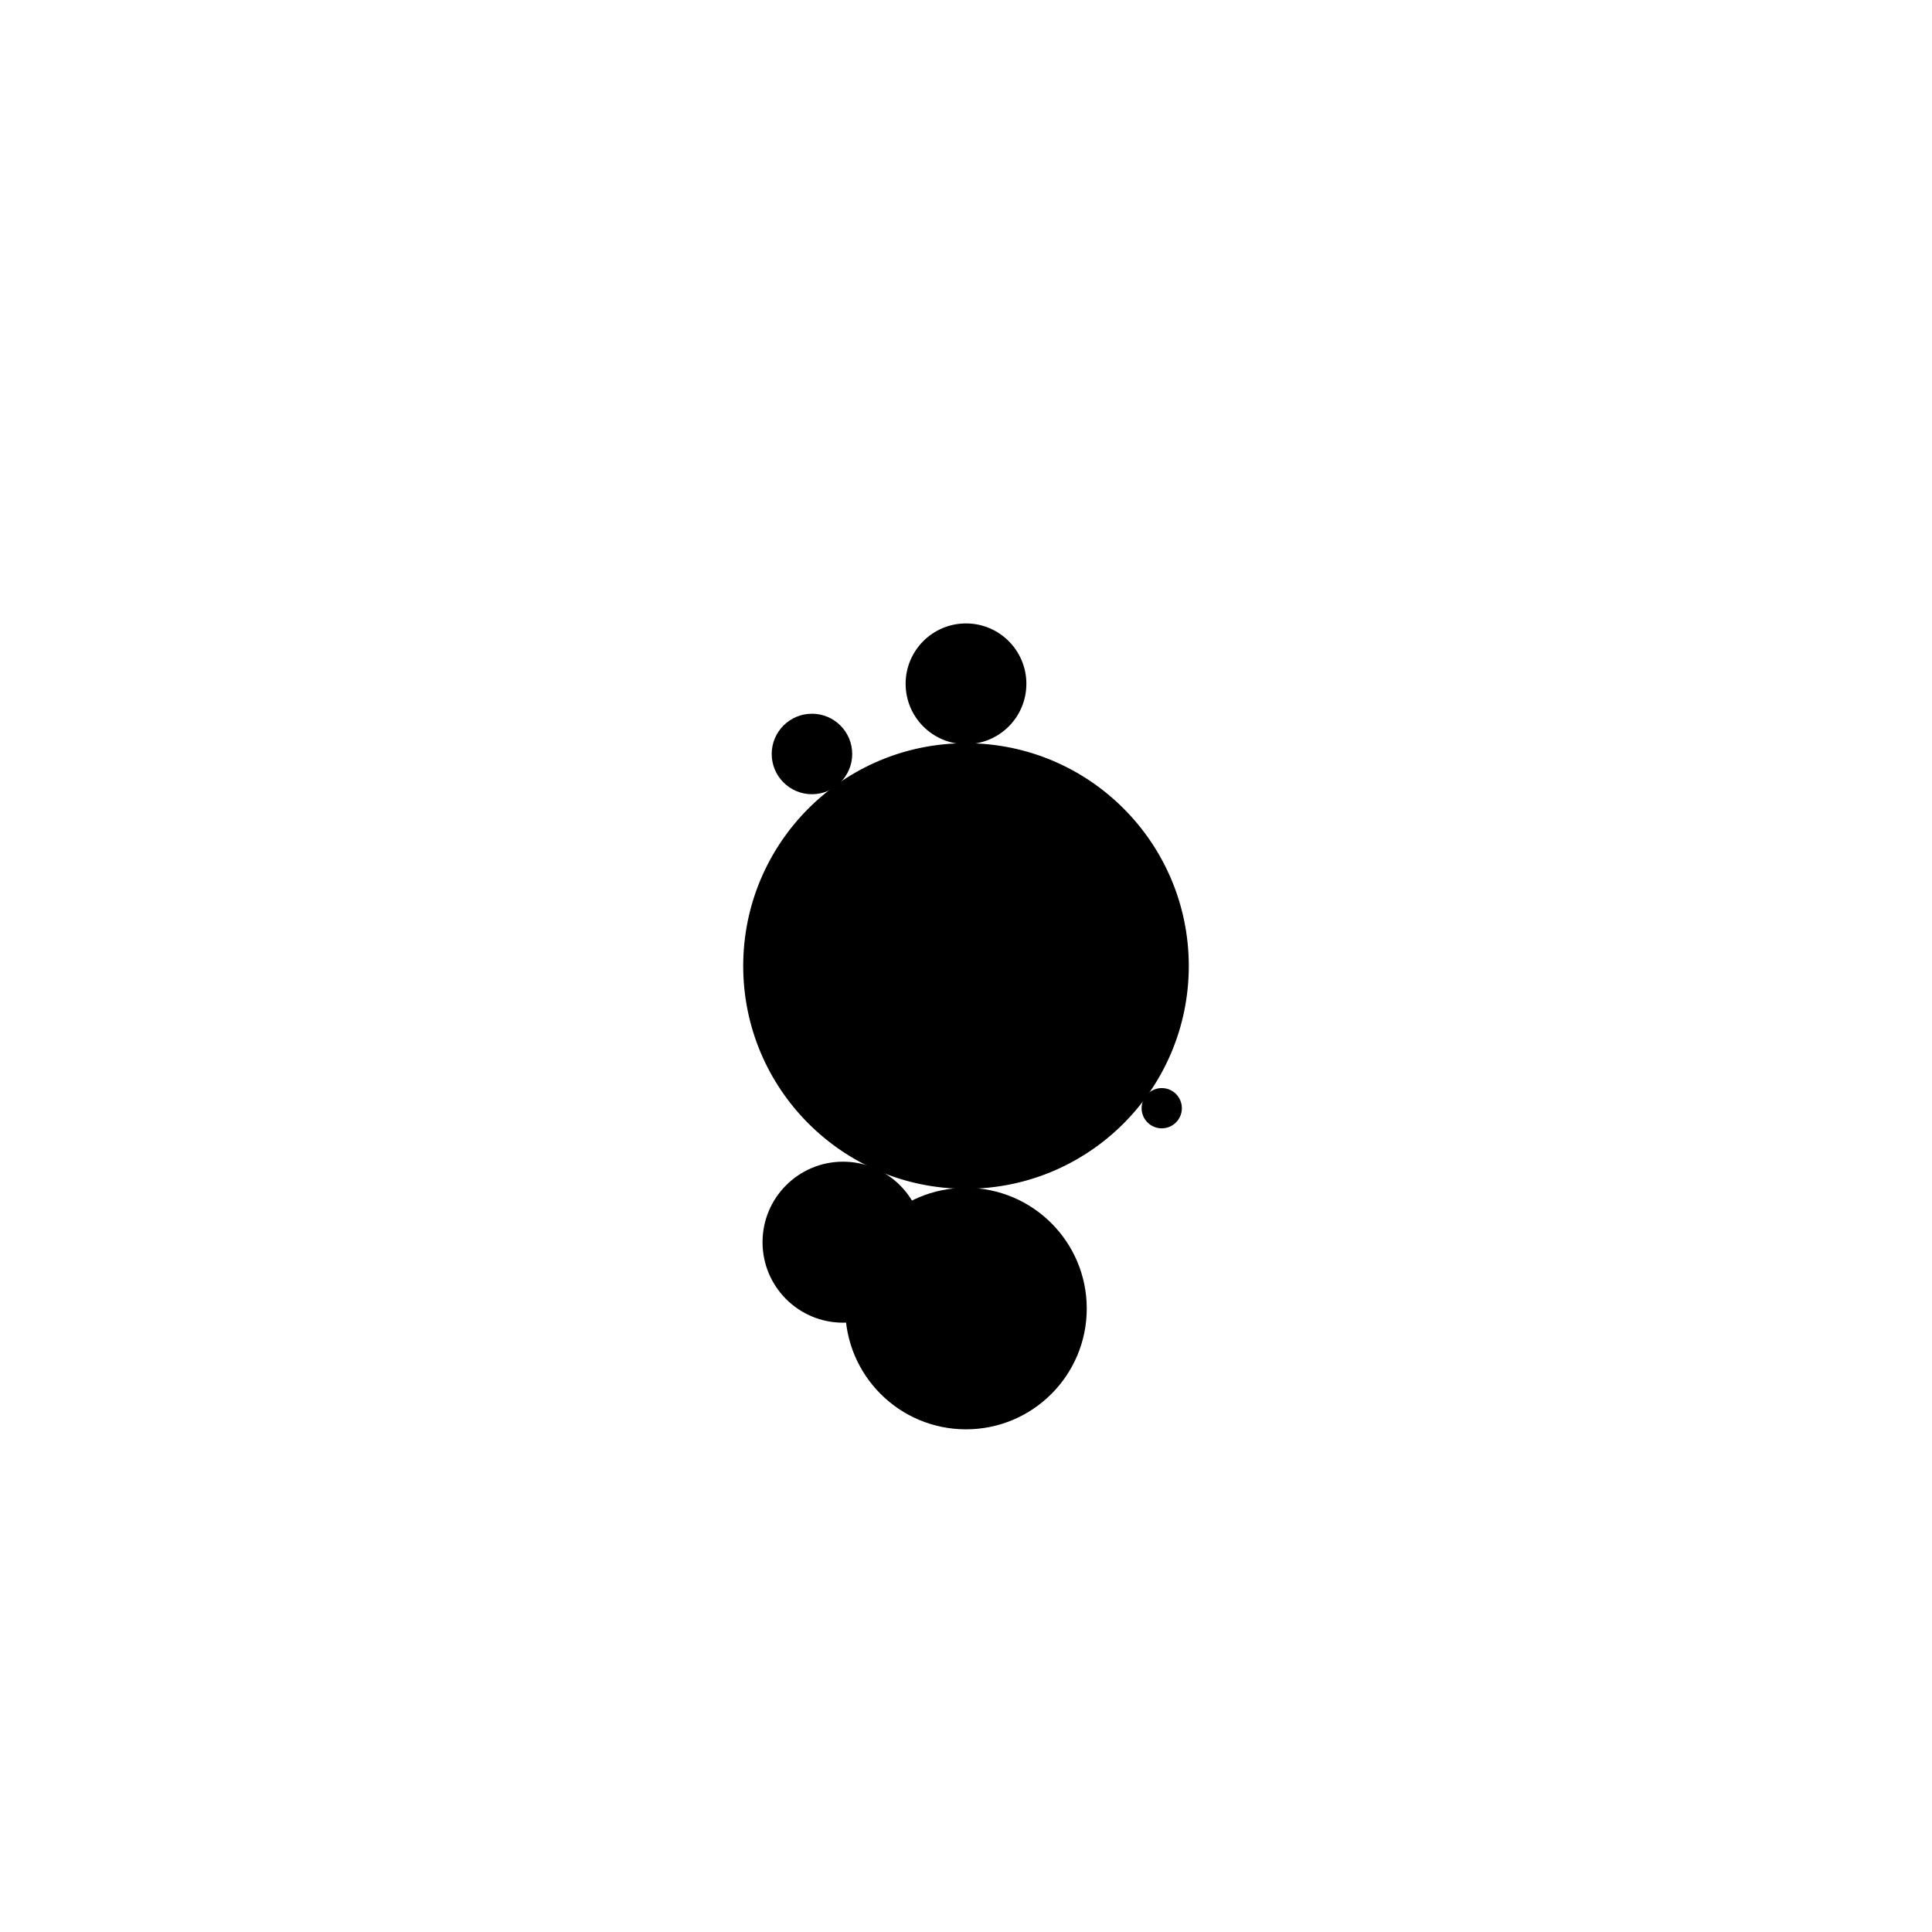 <svg width="1000" height="1000" viewBox="0 0 1000 1000" fill="none" xmlns="http://www.w3.org/2000/svg"><defs><radialGradient id="month"><stop offset="0%" stop-color="hsl(97, 48%, 84%)"/><stop offset="100%" stop-color="hsl(217, 48%, 84%)"/></radialGradient><radialGradient id="day"><stop offset="0%" stop-color="hsl(97, 48%, 72%)"/><stop offset="100%" stop-color="hsl(217, 48%, 72%)"/></radialGradient><radialGradient id="hour"><stop offset="0%" stop-color="hsl(97, 48%, 60%)"/><stop offset="100%" stop-color="hsl(217, 48%, 60%)"/></radialGradient><radialGradient id="minute"><stop offset="0%" stop-color="hsl(97, 48%, 48%)"/><stop offset="100%" stop-color="hsl(217, 48%, 48%)"/></radialGradient><radialGradient id="second"><stop offset="0%" stop-color="hsl(97, 48%, 32%)"/><stop offset="100%" stop-color="hsl(217, 48%, 32%)"/></radialGradient></defs><circle cx="500" cy="500" r="114.815" stroke="hsl(83, 48%, 24%)" stroke-width="1" fill="hsl(83, 100%, 72%)" /><circle cx="500" cy="500" r="111.111" stroke="hsl(83, 48%, 24%)" stroke-width="1" fill="hsl(83, 97%, 72%)" /><circle cx="500" cy="500" r="107.407" stroke="hsl(83, 48%, 24%)" stroke-width="1" fill="hsl(83, 94%, 72%)" /><circle cx="500" cy="500" r="103.704" stroke="hsl(83, 48%, 24%)" stroke-width="1" fill="hsl(83, 90%, 72%)" /><circle cx="500" cy="500" r="100" stroke="hsl(83, 48%, 24%)" stroke-width="1" fill="hsl(83, 87%, 72%)" /><circle cx="500" cy="500" r="96.296" stroke="hsl(83, 48%, 24%)" stroke-width="1" fill="hsl(83, 84%, 72%)" /><circle cx="500" cy="500" r="92.593" stroke="hsl(83, 48%, 24%)" stroke-width="1" fill="hsl(83, 81%, 72%)" /><circle cx="500" cy="500" r="88.889" stroke="hsl(83, 48%, 24%)" stroke-width="1" fill="hsl(83, 77%, 72%)" /><circle cx="500" cy="500" r="85.185" stroke="hsl(83, 48%, 24%)" stroke-width="1" fill="hsl(83, 74%, 72%)" /><circle cx="500" cy="500" r="81.481" stroke="hsl(83, 48%, 24%)" stroke-width="1" fill="hsl(83, 71%, 72%)" /><circle cx="500" cy="500" r="77.778" stroke="hsl(83, 48%, 24%)" stroke-width="1" fill="hsl(83, 68%, 72%)" /><circle cx="500" cy="500" r="74.074" stroke="hsl(83, 48%, 24%)" stroke-width="1" fill="hsl(83, 65%, 72%)" /><circle cx="500" cy="500" r="70.37" stroke="hsl(83, 48%, 24%)" stroke-width="1" fill="hsl(83, 61%, 72%)" /><circle cx="500" cy="500" r="66.667" stroke="hsl(83, 48%, 24%)" stroke-width="1" fill="hsl(83, 58%, 72%)" /><circle cx="500" cy="500" r="62.963" stroke="hsl(83, 48%, 24%)" stroke-width="1" fill="hsl(83, 55%, 72%)" /><circle cx="500" cy="500" r="59.259" stroke="hsl(83, 48%, 24%)" stroke-width="1" fill="hsl(83, 52%, 72%)" /><circle cx="500" cy="500" r="55.556" stroke="hsl(83, 48%, 24%)" stroke-width="1" fill="hsl(83, 48%, 72%)" /><circle cx="500" cy="500" r="51.852" stroke="hsl(83, 48%, 24%)" stroke-width="1" fill="hsl(83, 45%, 72%)" /><circle cx="500" cy="500" r="48.148" stroke="hsl(83, 48%, 24%)" stroke-width="1" fill="hsl(83, 42%, 72%)" /><circle cx="500" cy="500" r="44.444" stroke="hsl(83, 48%, 24%)" stroke-width="1" fill="hsl(83, 39%, 72%)" /><circle cx="500" cy="500" r="40.741" stroke="hsl(83, 48%, 24%)" stroke-width="1" fill="hsl(83, 35%, 72%)" /><circle cx="500" cy="500" r="37.037" stroke="hsl(83, 48%, 24%)" stroke-width="1" fill="hsl(83, 32%, 72%)" /><circle cx="500" cy="500" r="33.333" stroke="hsl(83, 48%, 24%)" stroke-width="1" fill="hsl(83, 29%, 72%)" /><circle cx="500" cy="500" r="29.63" stroke="hsl(83, 48%, 24%)" stroke-width="1" fill="hsl(83, 26%, 72%)" /><circle cx="500" cy="500" r="25.926" stroke="hsl(83, 48%, 24%)" stroke-width="1" fill="hsl(83, 23%, 72%)" /><circle cx="500" cy="500" r="22.222" stroke="hsl(83, 48%, 24%)" stroke-width="1" fill="hsl(83, 19%, 72%)" /><circle cx="500" cy="500" r="18.519" stroke="hsl(83, 48%, 24%)" stroke-width="1" fill="hsl(83, 16%, 72%)" /><circle cx="500" cy="500" r="14.815" stroke="hsl(83, 48%, 24%)" stroke-width="1" fill="hsl(83, 13%, 72%)" /><circle cx="500" cy="500" r="11.111" stroke="hsl(83, 48%, 24%)" stroke-width="1" fill="hsl(83, 10%, 72%)" /><circle cx="500" cy="500" r="7.407" stroke="hsl(83, 48%, 24%)" stroke-width="1" fill="hsl(83, 6%, 72%)" /><circle cx="500" cy="500" r="3.704" stroke="hsl(83, 48%, 24%)" stroke-width="1" fill="hsl(83, 3%, 72%)" /><circle cx="500" cy="677.315" r="62.5" fill="url(#month)"/><circle cx="436.353" cy="642.953" r="41.667" fill="url(#day)"/><circle cx="500" cy="353.935" r="31.25" fill="url(#hour)"/><circle cx="420.268" cy="390.258" r="20.833" fill="url(#minute)"/><circle cx="601.314" cy="573.609" r="10.417" fill="url(#second)"/></svg>